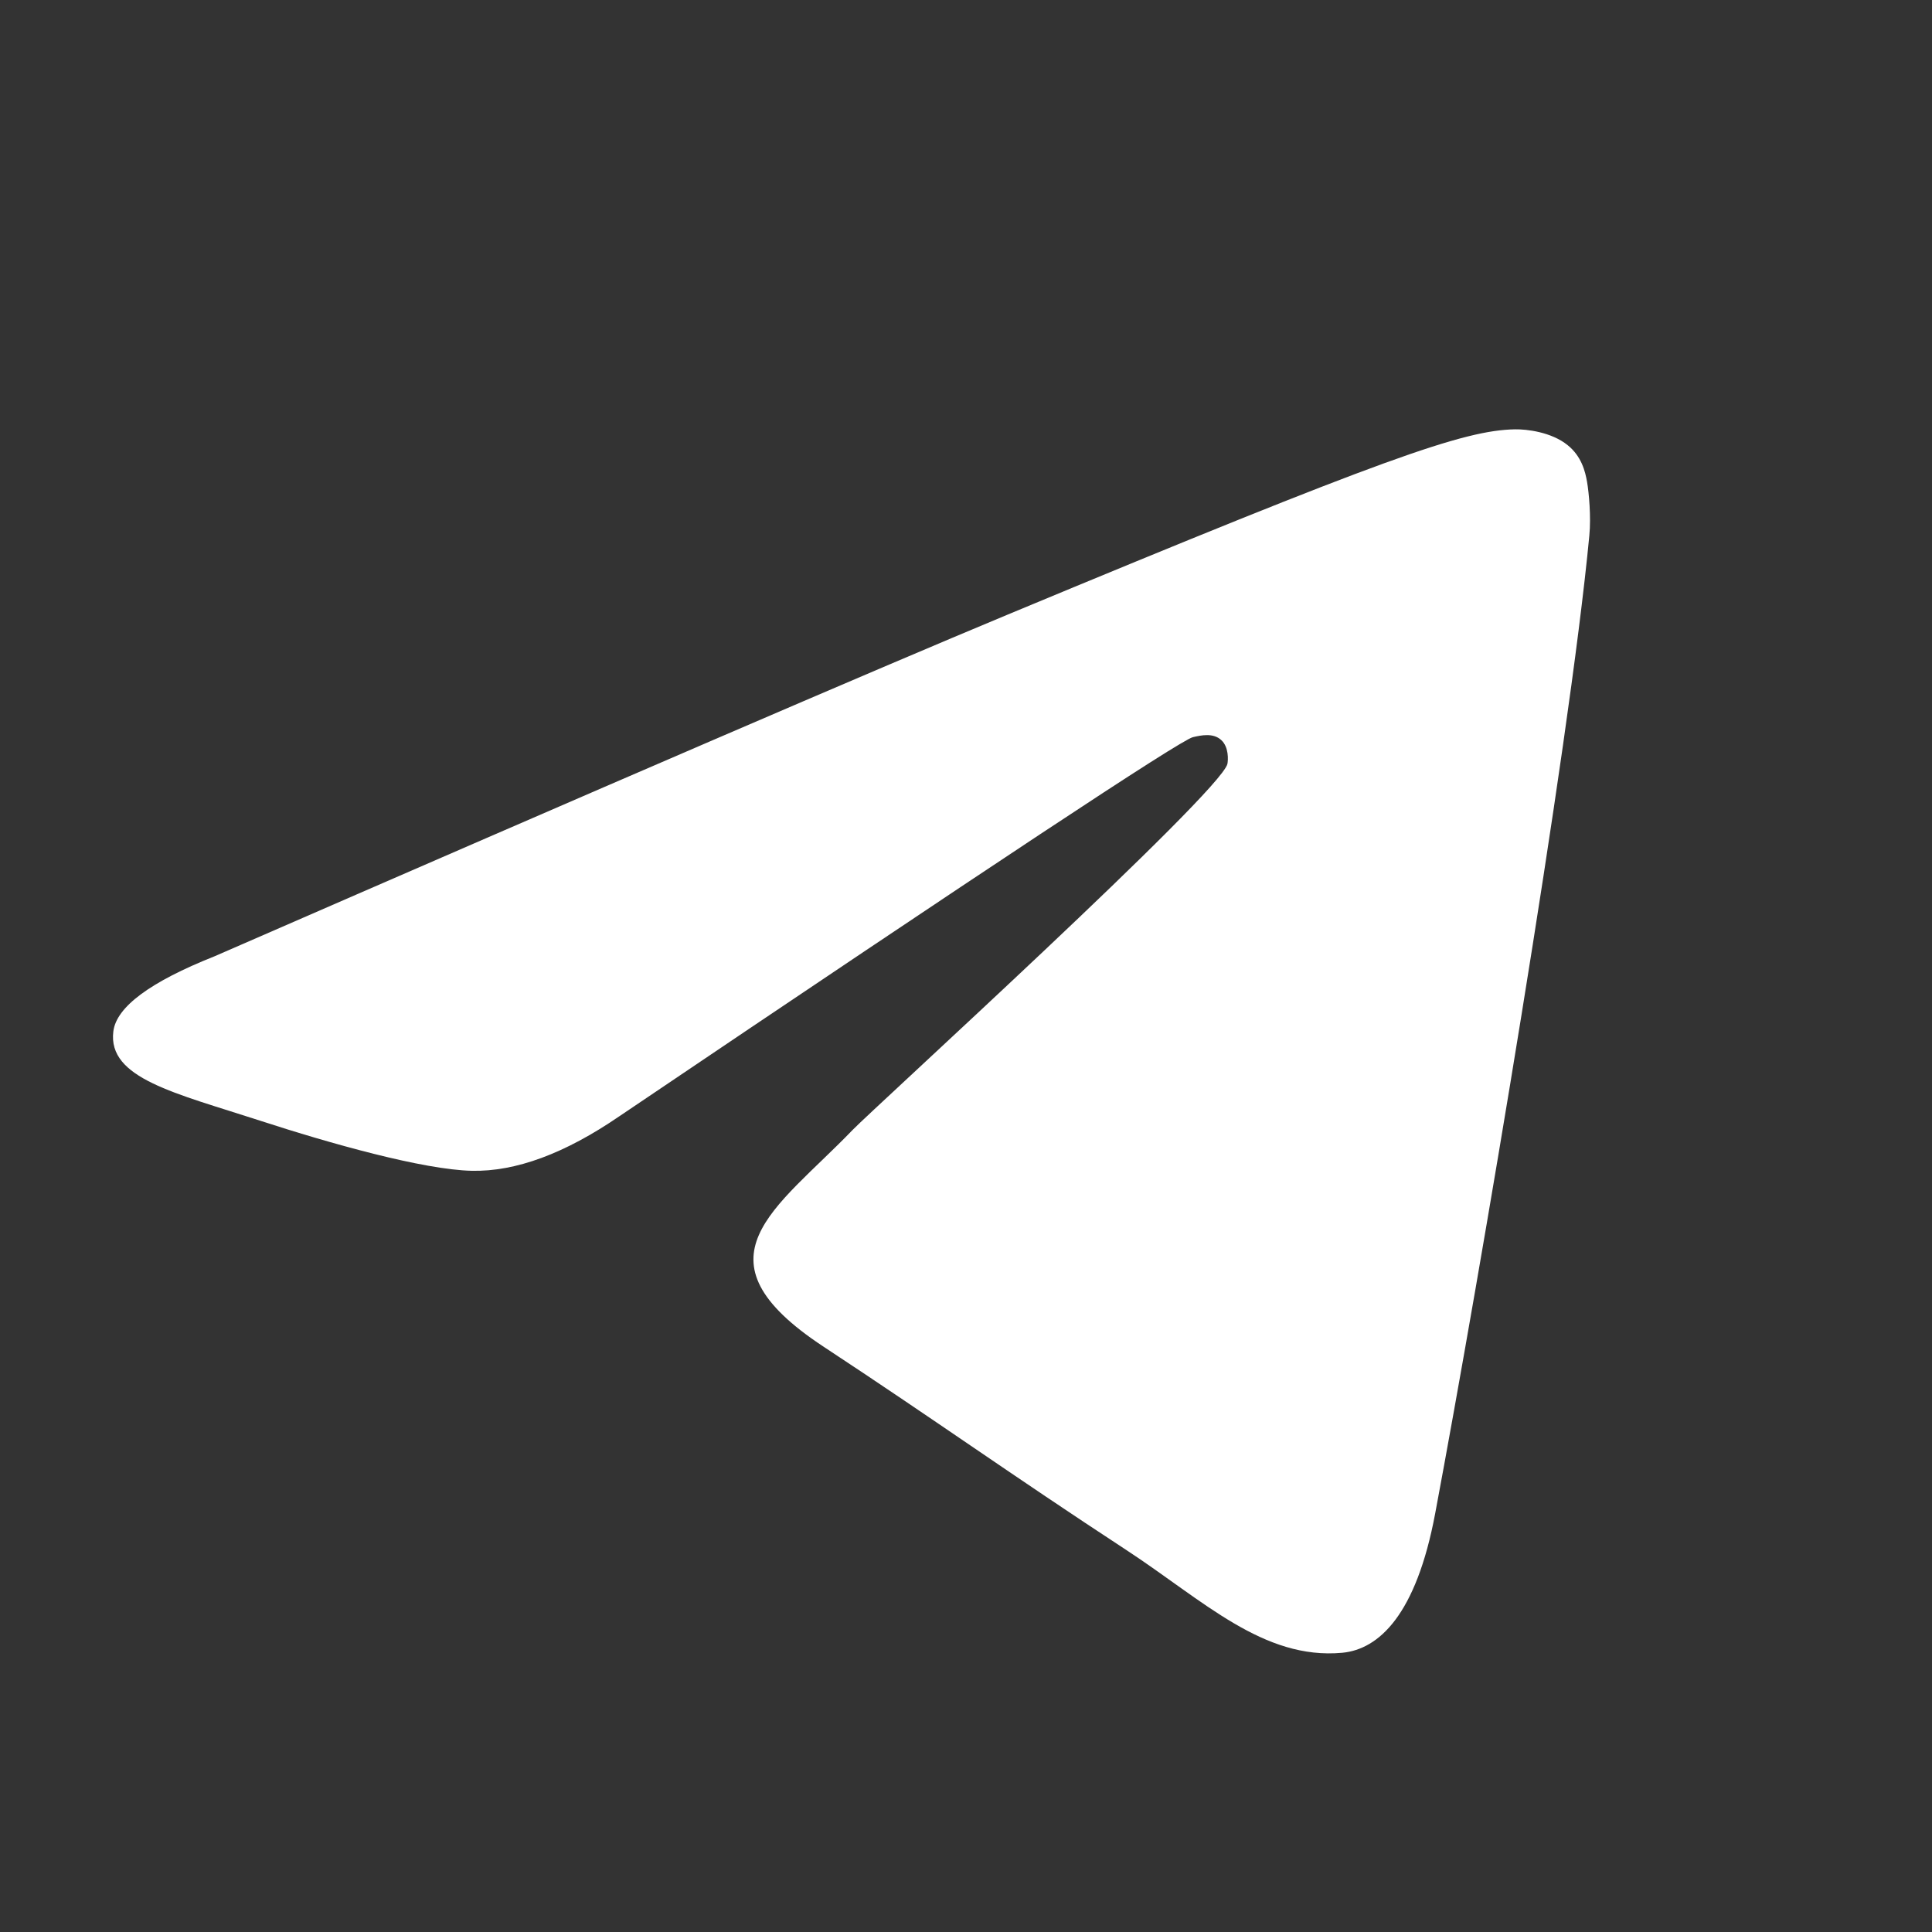 <?xml version="1.0" encoding="UTF-8"?> <svg xmlns="http://www.w3.org/2000/svg" width="36" height="36" viewBox="0 0 36 36" fill="none"><rect x="0" y="0" width="36" height="36" fill="#333333" stroke="none"/><path d="M3.998 17.819C11.385 14.6 16.311 12.478 18.777 11.452C25.815 8.525 27.276 8.017 28.23 8C28.441 7.996 28.908 8.048 29.212 8.296C29.469 8.503 29.539 8.784 29.573 8.982C29.607 9.179 29.649 9.628 29.615 9.978C29.235 13.987 27.583 23.711 26.743 28.199C26.388 30.097 25.69 30.733 25.011 30.797C23.54 30.932 22.424 29.825 20.999 28.89C18.767 27.428 17.507 26.517 15.342 25.091C12.84 23.442 14.462 22.535 15.888 21.054C16.261 20.667 22.744 14.769 22.871 14.234C22.885 14.167 22.901 13.918 22.753 13.787C22.605 13.654 22.387 13.699 22.228 13.736C22.003 13.787 18.441 16.142 11.539 20.801C10.526 21.495 9.61 21.834 8.791 21.816C7.886 21.796 6.144 21.305 4.852 20.884C3.264 20.367 2.002 20.095 2.112 19.218C2.169 18.762 2.798 18.296 3.998 17.819Z" fill="white"></path></svg> 